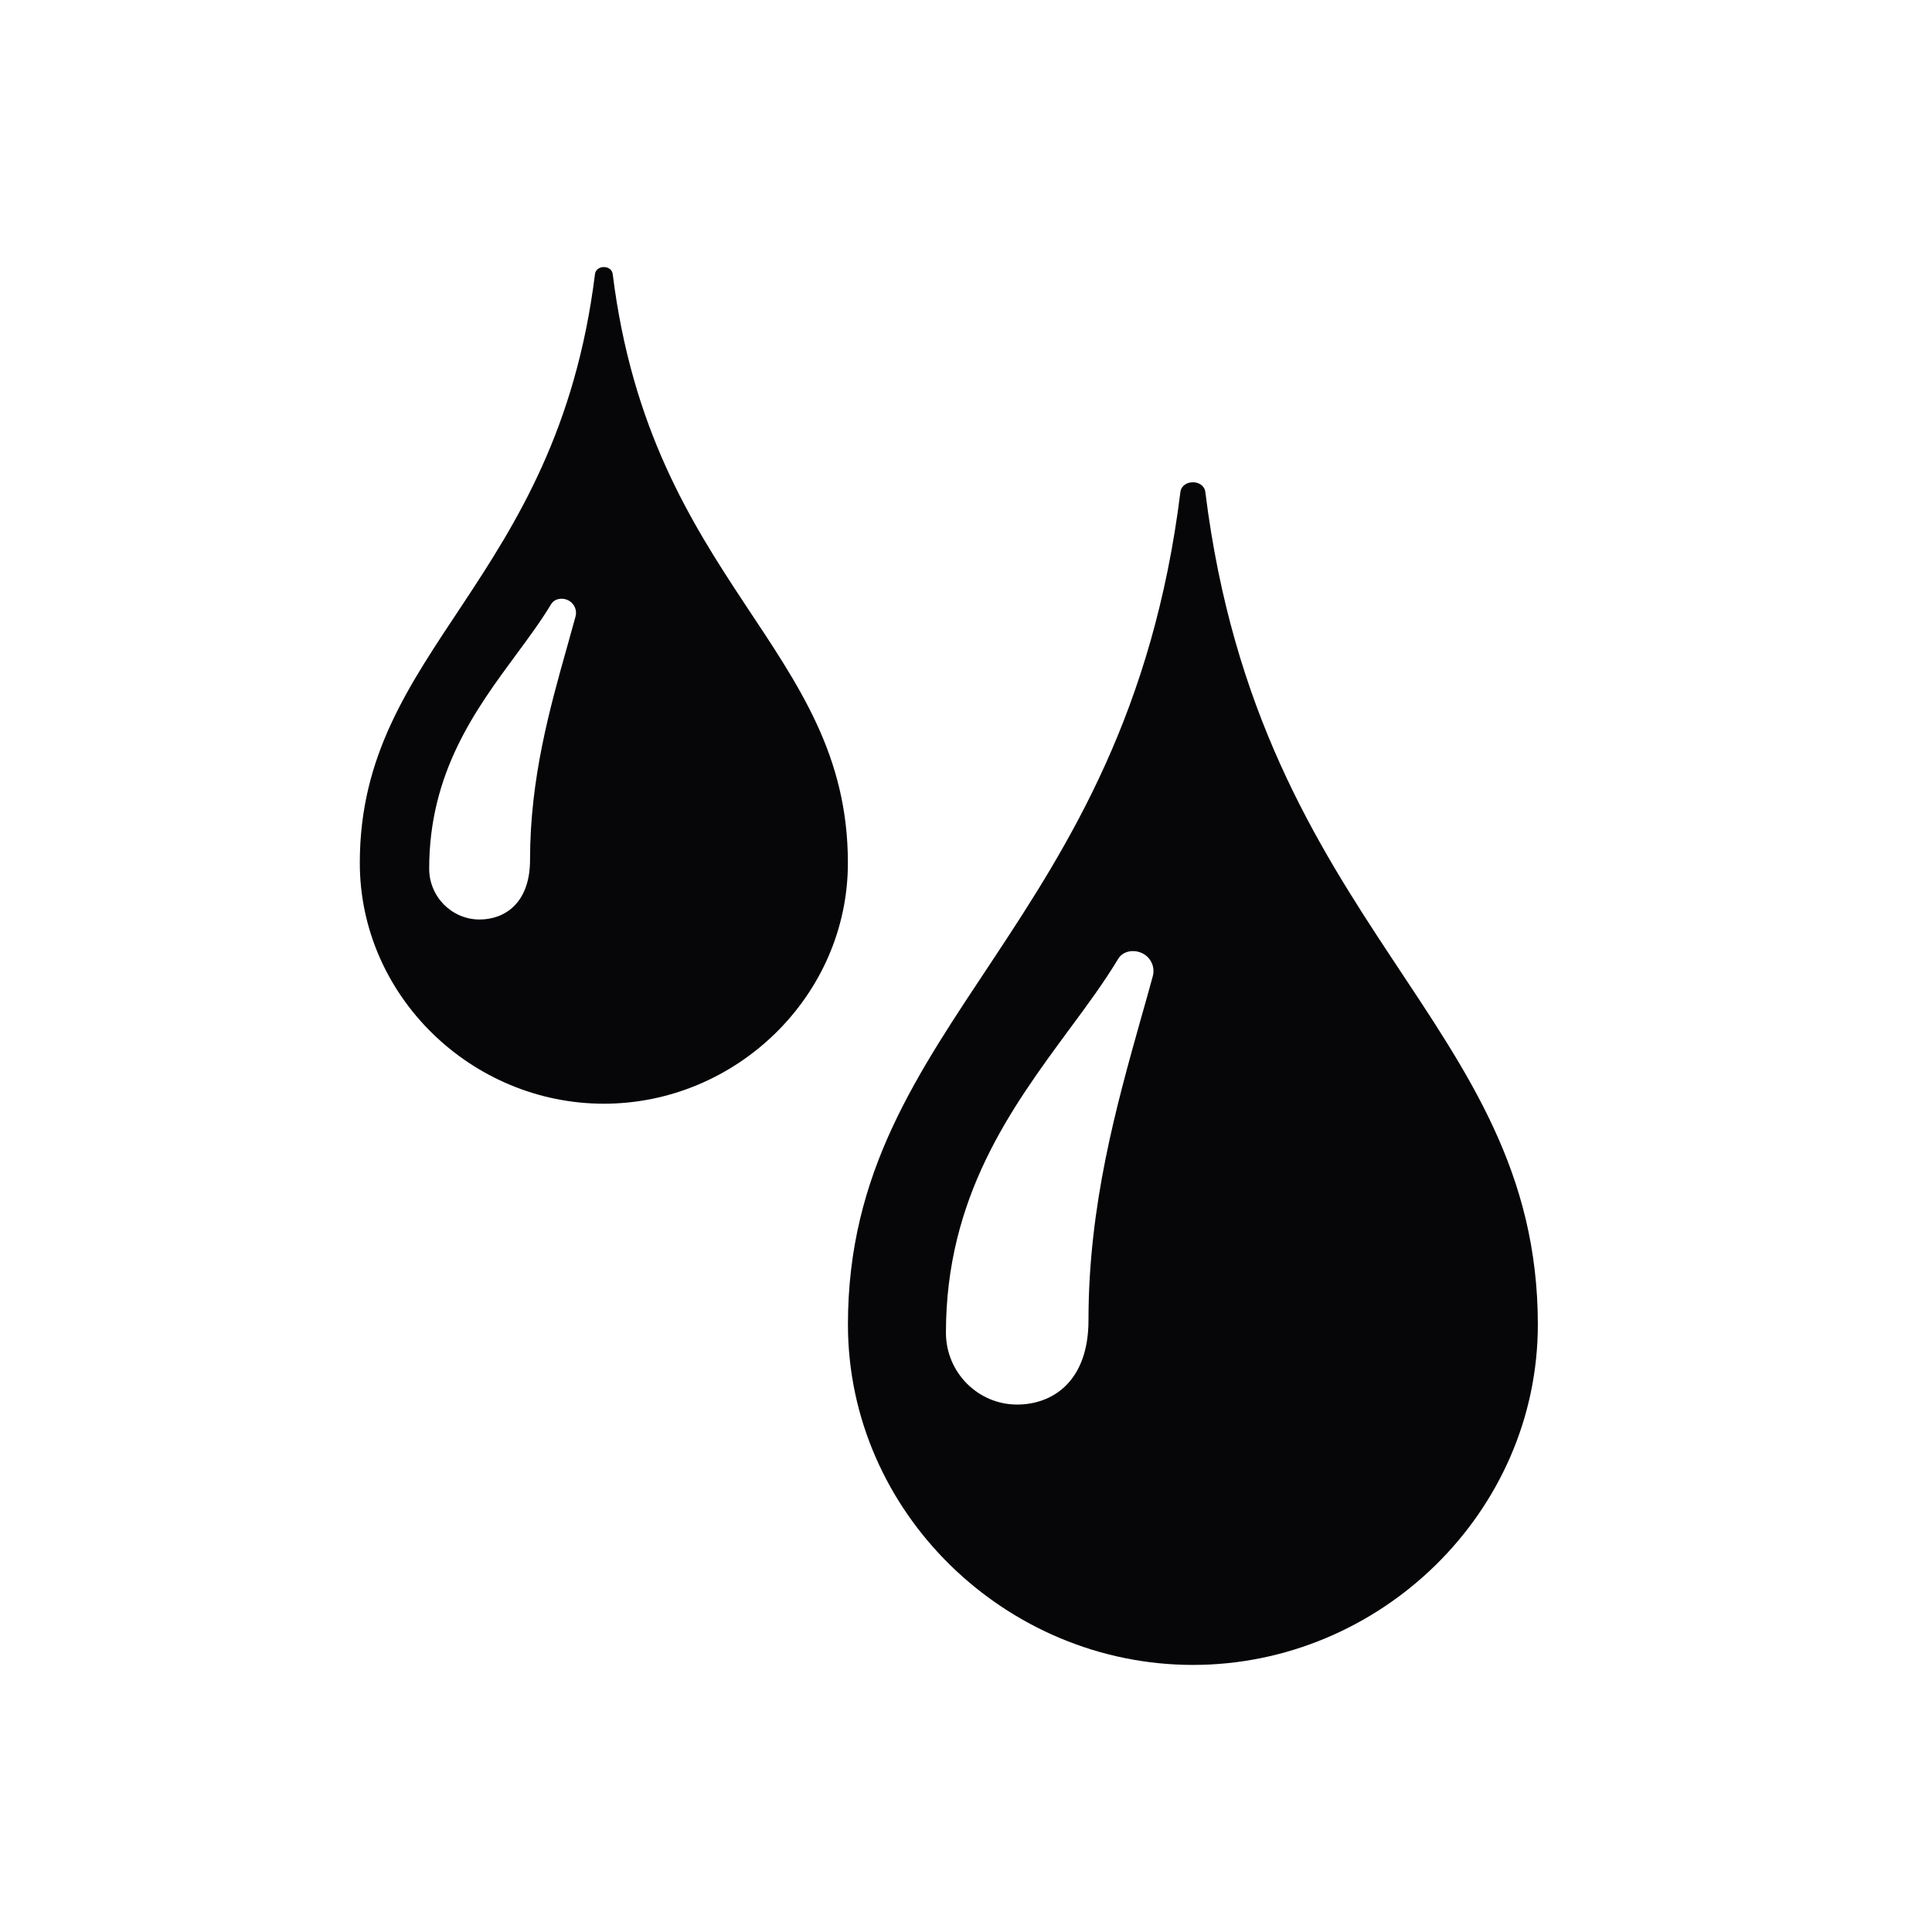 <?xml version="1.0" encoding="utf-8"?>
<!-- Generator: Adobe Illustrator 15.1.0, SVG Export Plug-In . SVG Version: 6.00 Build 0)  -->
<!DOCTYPE svg PUBLIC "-//W3C//DTD SVG 1.1//EN" "http://www.w3.org/Graphics/SVG/1.1/DTD/svg11.dtd">
<svg version="1.1" id="Layer_1" xmlns="http://www.w3.org/2000/svg" xmlns:xlink="http://www.w3.org/1999/xlink" x="0px" y="0px"
	 width="37.066px" height="37.065px" viewBox="0 0 37.066 37.065" enable-background="new 0 0 37.066 37.065" xml:space="preserve">
<path fill="#060507" d="M23.125,9.442c-0.03-0.253-0.448-0.253-0.479,0c-1.043,8.4-6.378,10.131-6.378,15.969
	c0,3.605,3.03,6.531,6.619,6.531c3.588,0,6.617-2.926,6.617-6.531C29.502,19.573,24.168,17.842,23.125,9.442 M22.117,18.727
	c-0.069,0.259-0.146,0.525-0.224,0.801c-0.473,1.683-1.01,3.591-1.01,5.799c0,1.195-0.707,1.62-1.369,1.62
	c-0.752,0-1.366-0.618-1.366-1.378c0-2.609,1.256-4.313,2.363-5.816c0.349-0.47,0.676-0.915,0.942-1.358
	c0.122-0.203,0.45-0.194,0.601,0.007C22.125,18.497,22.147,18.616,22.117,18.727"/>
<path fill="#060507" d="M11.755,5.258c-0.023-0.179-0.317-0.179-0.34,0c-0.738,5.942-4.512,7.167-4.512,11.297
	c0,2.551,2.143,4.62,4.682,4.62s4.682-2.069,4.682-4.62C16.268,12.425,12.494,11.2,11.755,5.258 M11.042,11.827
	c-0.05,0.183-0.103,0.371-0.157,0.565c-0.336,1.192-0.716,2.541-0.716,4.103c0,0.846-0.5,1.146-0.968,1.146
	c-0.533,0-0.967-0.437-0.967-0.975c0-1.845,0.889-3.05,1.673-4.113c0.246-0.333,0.478-0.648,0.666-0.961
	c0.087-0.144,0.319-0.138,0.424,0.005C11.047,11.664,11.063,11.748,11.042,11.827"/>
</svg>
